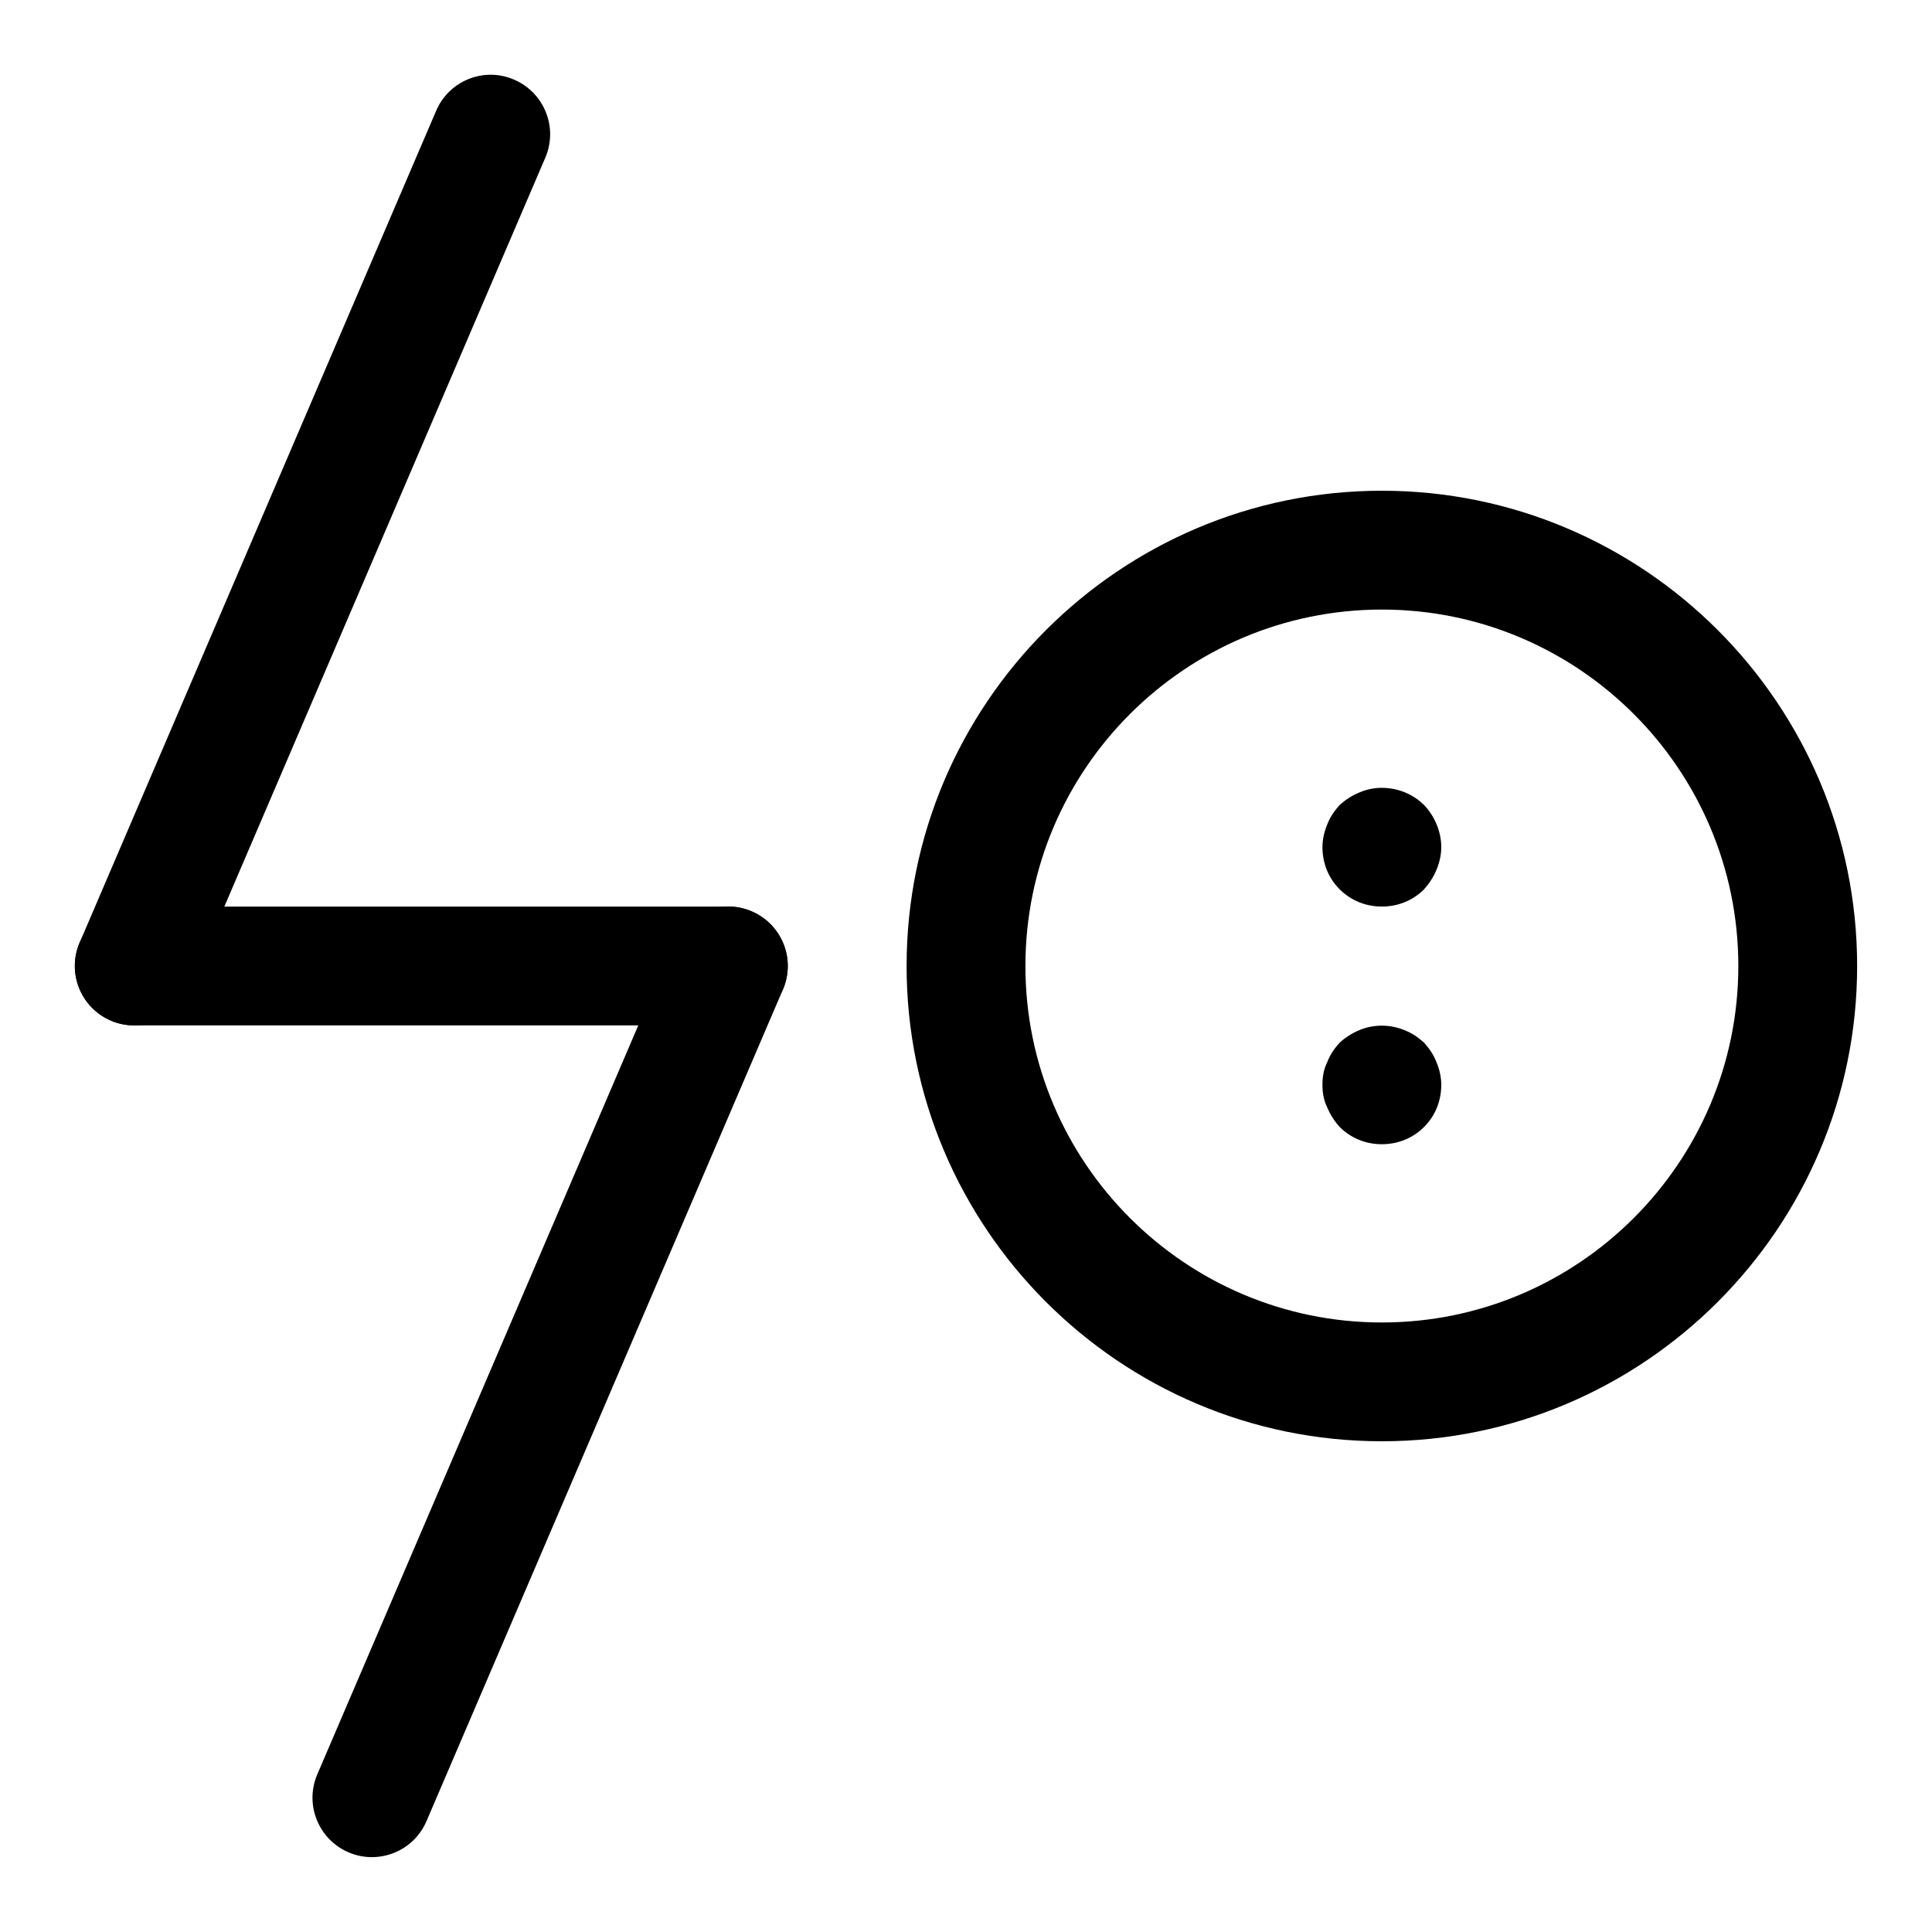 <?xml version="1.0" encoding="UTF-8"?>
<!-- Uploaded to: ICON Repo, www.iconrepo.com, Generator: ICON Repo Mixer Tools -->
<svg fill="#000000" width="800px" height="800px" version="1.1" viewBox="144 144 512 512" xmlns="http://www.w3.org/2000/svg">
 <g>
  <path d="m337.02 415.74h-157.44c-8.691 0-15.742-7.039-15.742-15.742 0-8.707 7.055-15.742 15.742-15.742h157.44c8.691 0 15.742 7.039 15.742 15.742s-7.051 15.742-15.742 15.742z"/>
  <path d="m179.58 415.74c-2.062 0-4.172-0.395-6.203-1.273-7.981-3.434-11.699-12.691-8.266-20.672l94.465-220.42c3.414-8 12.672-11.746 20.672-8.266 7.981 3.434 11.699 12.691 8.266 20.672l-94.465 220.42c-2.551 5.965-8.359 9.539-14.469 9.539z"/>
  <path d="m242.56 636.16c-2.062 0-4.172-0.395-6.203-1.273-7.981-3.434-11.699-12.691-8.266-20.672l94.465-220.42c3.418-8.016 12.676-11.746 20.672-8.266 7.981 3.434 11.699 12.691 8.266 20.672l-94.465 220.42c-2.551 5.965-8.359 9.539-14.469 9.539z"/>
  <path d="m510.21 525.95c-69.445 0-125.95-56.504-125.95-125.95 0-69.445 56.504-125.95 125.95-125.95 69.445 0 125.95 56.504 125.95 125.95 0 69.449-56.508 125.95-125.95 125.95zm0-220.41c-52.098 0-94.465 42.367-94.465 94.465s42.367 94.465 94.465 94.465c52.098 0 94.465-42.367 94.465-94.465s-42.367-94.465-94.465-94.465z"/>
  <path d="m510.21 447.23c-4.25 0-8.188-1.59-11.18-4.566-1.418-1.59-2.519-3.305-3.305-5.195-0.945-1.891-1.262-3.934-1.262-5.981s0.316-4.094 1.258-5.984c0.789-2.047 1.891-3.621 3.305-5.195 1.574-1.418 3.305-2.519 5.195-3.305 3.777-1.59 8.188-1.59 11.965 0 2.047 0.789 3.621 1.891 5.195 3.305 1.418 1.574 2.519 3.148 3.305 5.195 0.797 1.891 1.266 3.938 1.266 5.984 0 4.25-1.574 8.188-4.566 11.18-2.988 2.973-6.926 4.562-11.176 4.562z"/>
  <path d="m510.21 384.25c-4.25 0-8.188-1.59-11.18-4.566-2.988-2.988-4.566-6.926-4.566-11.176 0-2.047 0.473-4.094 1.258-5.984 0.789-2.047 1.891-3.621 3.305-5.195 1.574-1.418 3.305-2.519 5.195-3.305 5.668-2.519 12.754-1.102 17.16 3.305 2.84 2.977 4.57 7.086 4.57 11.18 0 2.047-0.473 4.094-1.258 5.984-0.789 1.891-1.891 3.606-3.305 5.195-2.992 2.973-6.93 4.562-11.18 4.562z"/>
 </g>
</svg>